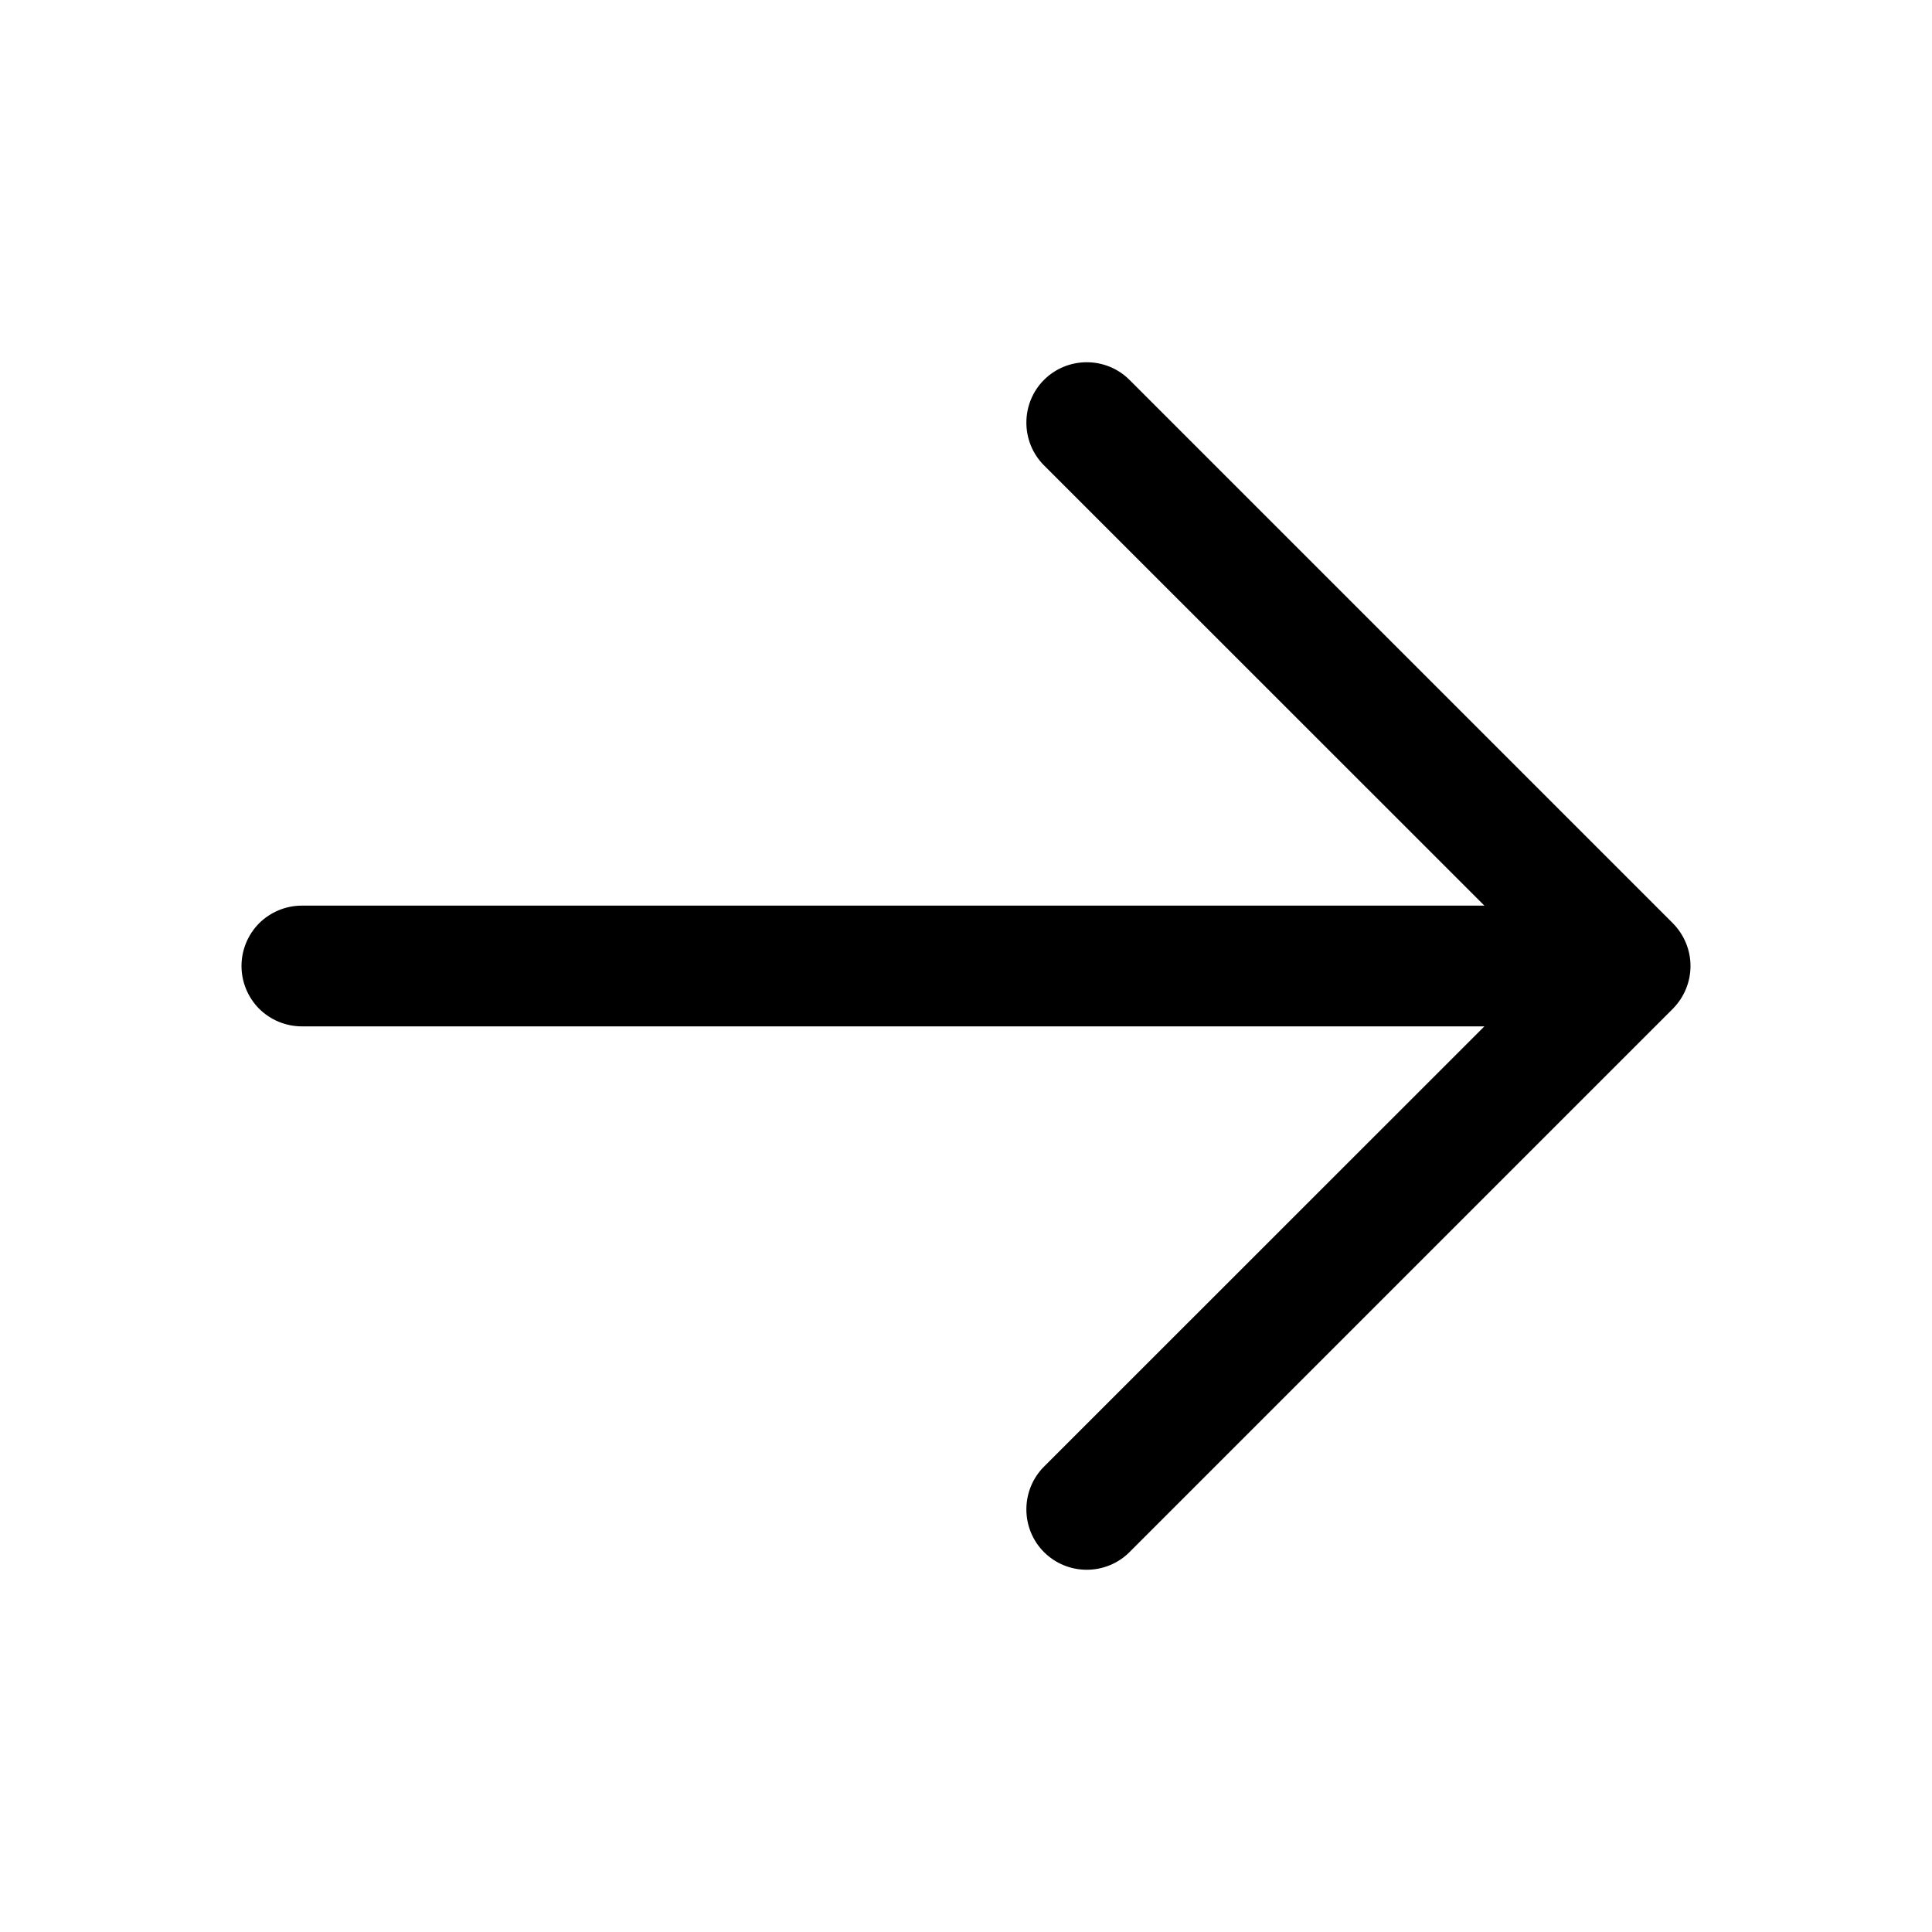 <svg width="16" height="16" viewBox="0 0 16 16" fill="none" xmlns="http://www.w3.org/2000/svg">
<path d="M13.854 8.354L9.354 12.854C9.26 12.948 9.133 13 9 13C8.867 13 8.74 12.948 8.646 12.854C8.552 12.76 8.5 12.633 8.5 12.5C8.5 12.367 8.552 12.24 8.646 12.146L12.293 8.5H2.5C2.367 8.5 2.24 8.447 2.146 8.354C2.053 8.26 2 8.133 2 8C2 7.867 2.053 7.74 2.146 7.646C2.24 7.553 2.367 7.5 2.5 7.5H12.293L8.646 3.854C8.552 3.76 8.5 3.633 8.5 3.5C8.5 3.367 8.552 3.24 8.646 3.146C8.74 3.052 8.867 3 9 3C9.133 3 9.26 3.052 9.354 3.146L13.854 7.646C13.9 7.693 13.937 7.748 13.962 7.809C13.987 7.869 14 7.934 14 8C14 8.066 13.987 8.131 13.962 8.191C13.937 8.252 13.9 8.307 13.854 8.354Z" fill="black"/>
</svg>
